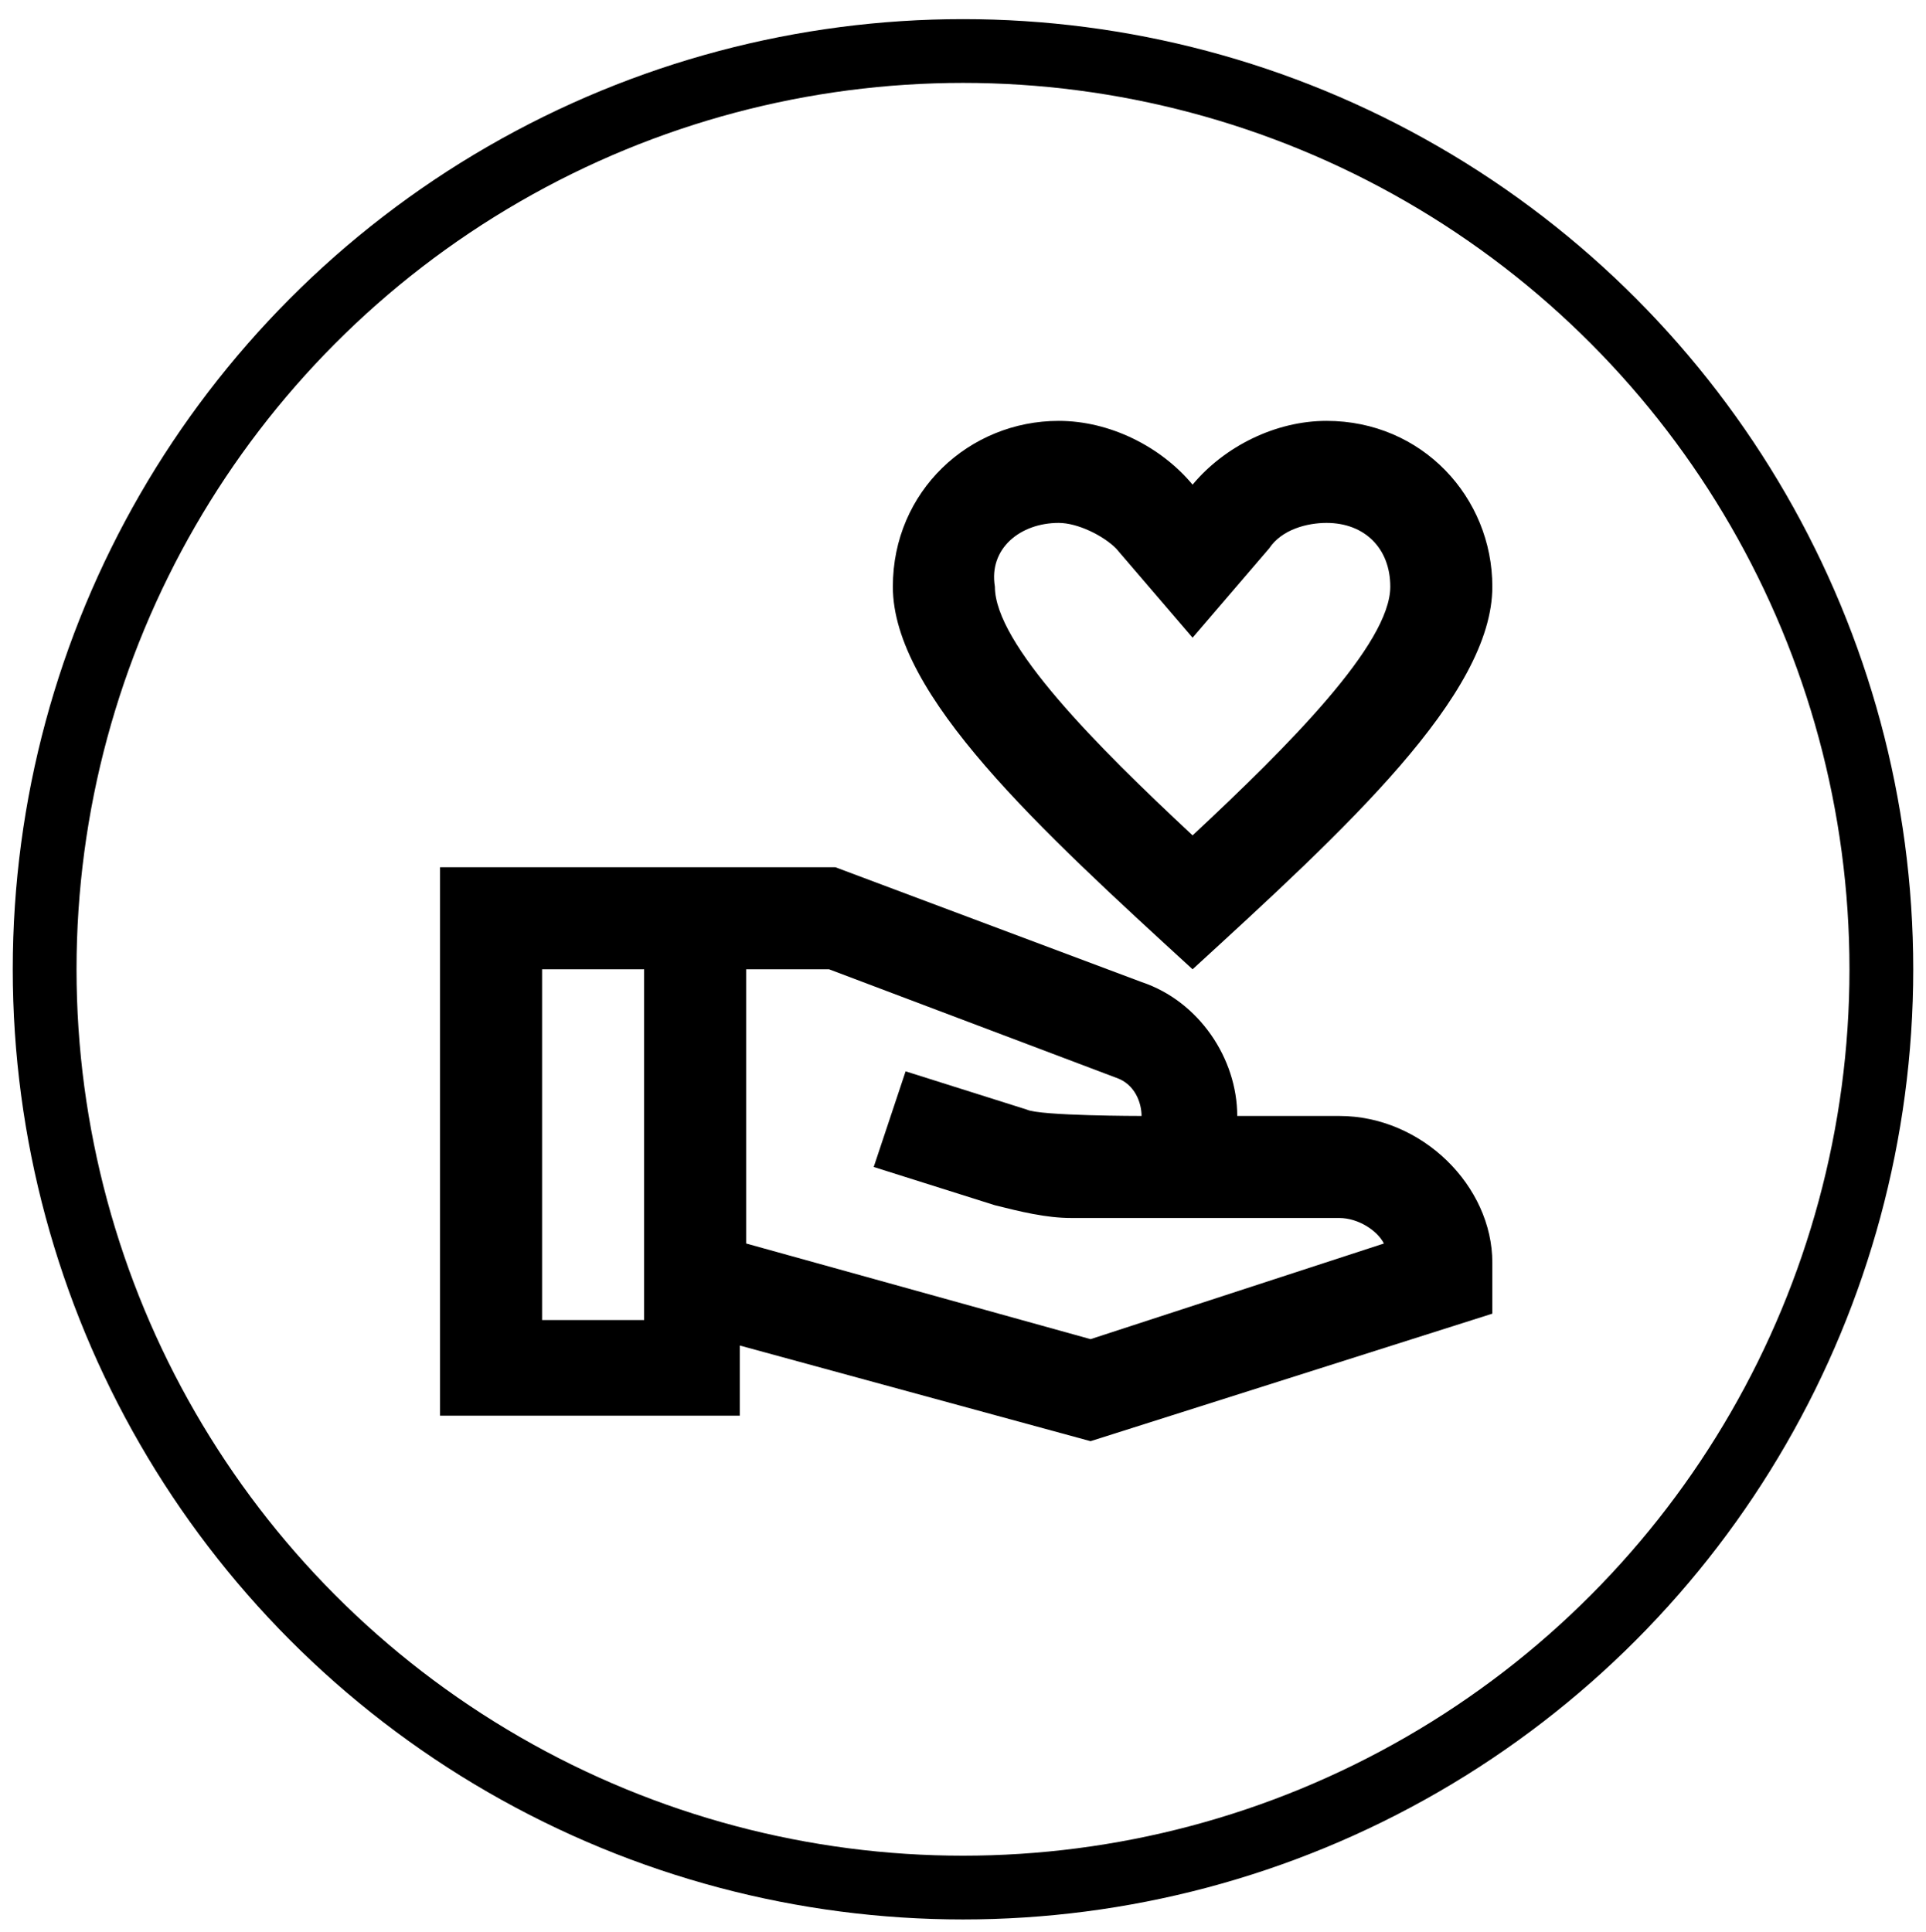 <?xml version="1.0" encoding="UTF-8"?> <!-- Generator: Adobe Illustrator 24.3.0, SVG Export Plug-In . SVG Version: 6.00 Build 0) --> <svg xmlns="http://www.w3.org/2000/svg" xmlns:xlink="http://www.w3.org/1999/xlink" version="1.1" id="Layer_1" x="0px" y="0px" viewBox="0 0 30.2 30.3" style="enable-background:new 0 0 30.2 30.3;" xml:space="preserve"> <style type="text/css"> .st0{fill:none;} .st1{display:none;} .st2{display:inline;} .st3{fill:none;stroke:#000000;stroke-miterlimit:10;} </style> <g> <rect x="3.1" y="3.7" class="st0" width="24" height="24"></rect> </g> <g class="st1"> <path class="st2" d="M21.1,18.7v3h-12v-3h-2v3c0,1.1,0.9,2,2,2h12c1.1,0,2-0.9,2-2v-3H21.1z M20.1,14.7l-1.4-1.4l-2.6,2.6V7.7h-2 v8.2l-2.6-2.6l-1.4,1.4l5,5L20.1,14.7z"></path> </g> <circle class="st3" cx="15.1" cy="15.2" r="14.4"></circle> <path class="st0" d="M6.4,6.3h17.4v17.4H6.4V6.3z"></path> <path class="st1" d="M20.9,9.2H9.3c-0.8,0-1.5,0.7-1.5,1.5v8.7c0,0.8,0.7,1.5,1.5,1.5h11.6c0.8,0,1.5-0.7,1.5-1.5v-8.7 C22.4,9.9,21.7,9.2,20.9,9.2z M20.9,19.4H9.3v-8.7h11.6C20.9,10.7,20.9,19.4,20.9,19.4z M9.3,6.3h11.6v1.5H9.3V6.3z M9.3,22.3h11.6 v1.5H9.3V22.3z M15.1,15c1,0,1.8-0.8,1.8-1.8s-0.8-1.8-1.8-1.8s-1.8,0.8-1.8,1.8S14.1,15,15.1,15z M15.1,12.5c0.4,0,0.7,0.3,0.7,0.7 s-0.3,0.7-0.7,0.7s-0.7-0.3-0.7-0.7C14.4,12.8,14.7,12.5,15.1,12.5z M18.7,17.9c0-1.5-2.4-2.2-3.6-2.2s-3.6,0.7-3.6,2.2v0.7h7.3 L18.7,17.9L18.7,17.9z M12.8,17.6c0.4-0.4,1.5-0.7,2.3-0.7c0.9,0,1.9,0.3,2.3,0.7H12.8z"></path> <g> <rect x="5.5" y="4.3" class="st0" width="19.3" height="19.3"></rect> </g> <path id="Path_12692" class="st0" d="M6,5.9h18.1V24H6V5.9z"></path> <g> <g> <g> <g> <path d="M18.7,15.2c2.4-2.2,4.7-4.3,4.7-6c0-1.4-1.1-2.6-2.6-2.6c-0.8,0-1.6,0.4-2.1,1c-0.5-0.6-1.3-1-2.1-1 c-1.4,0-2.6,1.1-2.6,2.6C14,10.9,16.3,13,18.7,15.2z M16.6,8.2c0.3,0,0.7,0.2,0.9,0.4l1.2,1.4l1.2-1.4c0.2-0.3,0.6-0.4,0.9-0.4 c0.6,0,1,0.4,1,1c0,0.9-1.6,2.5-3.1,3.9c-1.5-1.4-3.1-3-3.1-3.9C15.5,8.6,16,8.2,16.6,8.2z"></path> <path d="M21,17.5h-1.6c0-0.9-0.6-1.8-1.5-2.1l-4.8-1.8H6.9v8.6h4.7v-1.1l5.5,1.5l6.3-2v-0.8C23.4,18.6,22.3,17.5,21,17.5z M8.5,20.7v-5.5h1.6v5.5H8.5z M17.1,21l-5.4-1.5v-4.3h1.3l4.5,1.7c0.3,0.1,0.4,0.4,0.4,0.6c0,0-1.6,0-1.8-0.1l-1.9-0.6l-0.5,1.5 l1.9,0.6c0.4,0.1,0.8,0.2,1.2,0.2H21c0.3,0,0.6,0.2,0.7,0.4L17.1,21z"></path> </g> </g> </g> </g> </svg> 